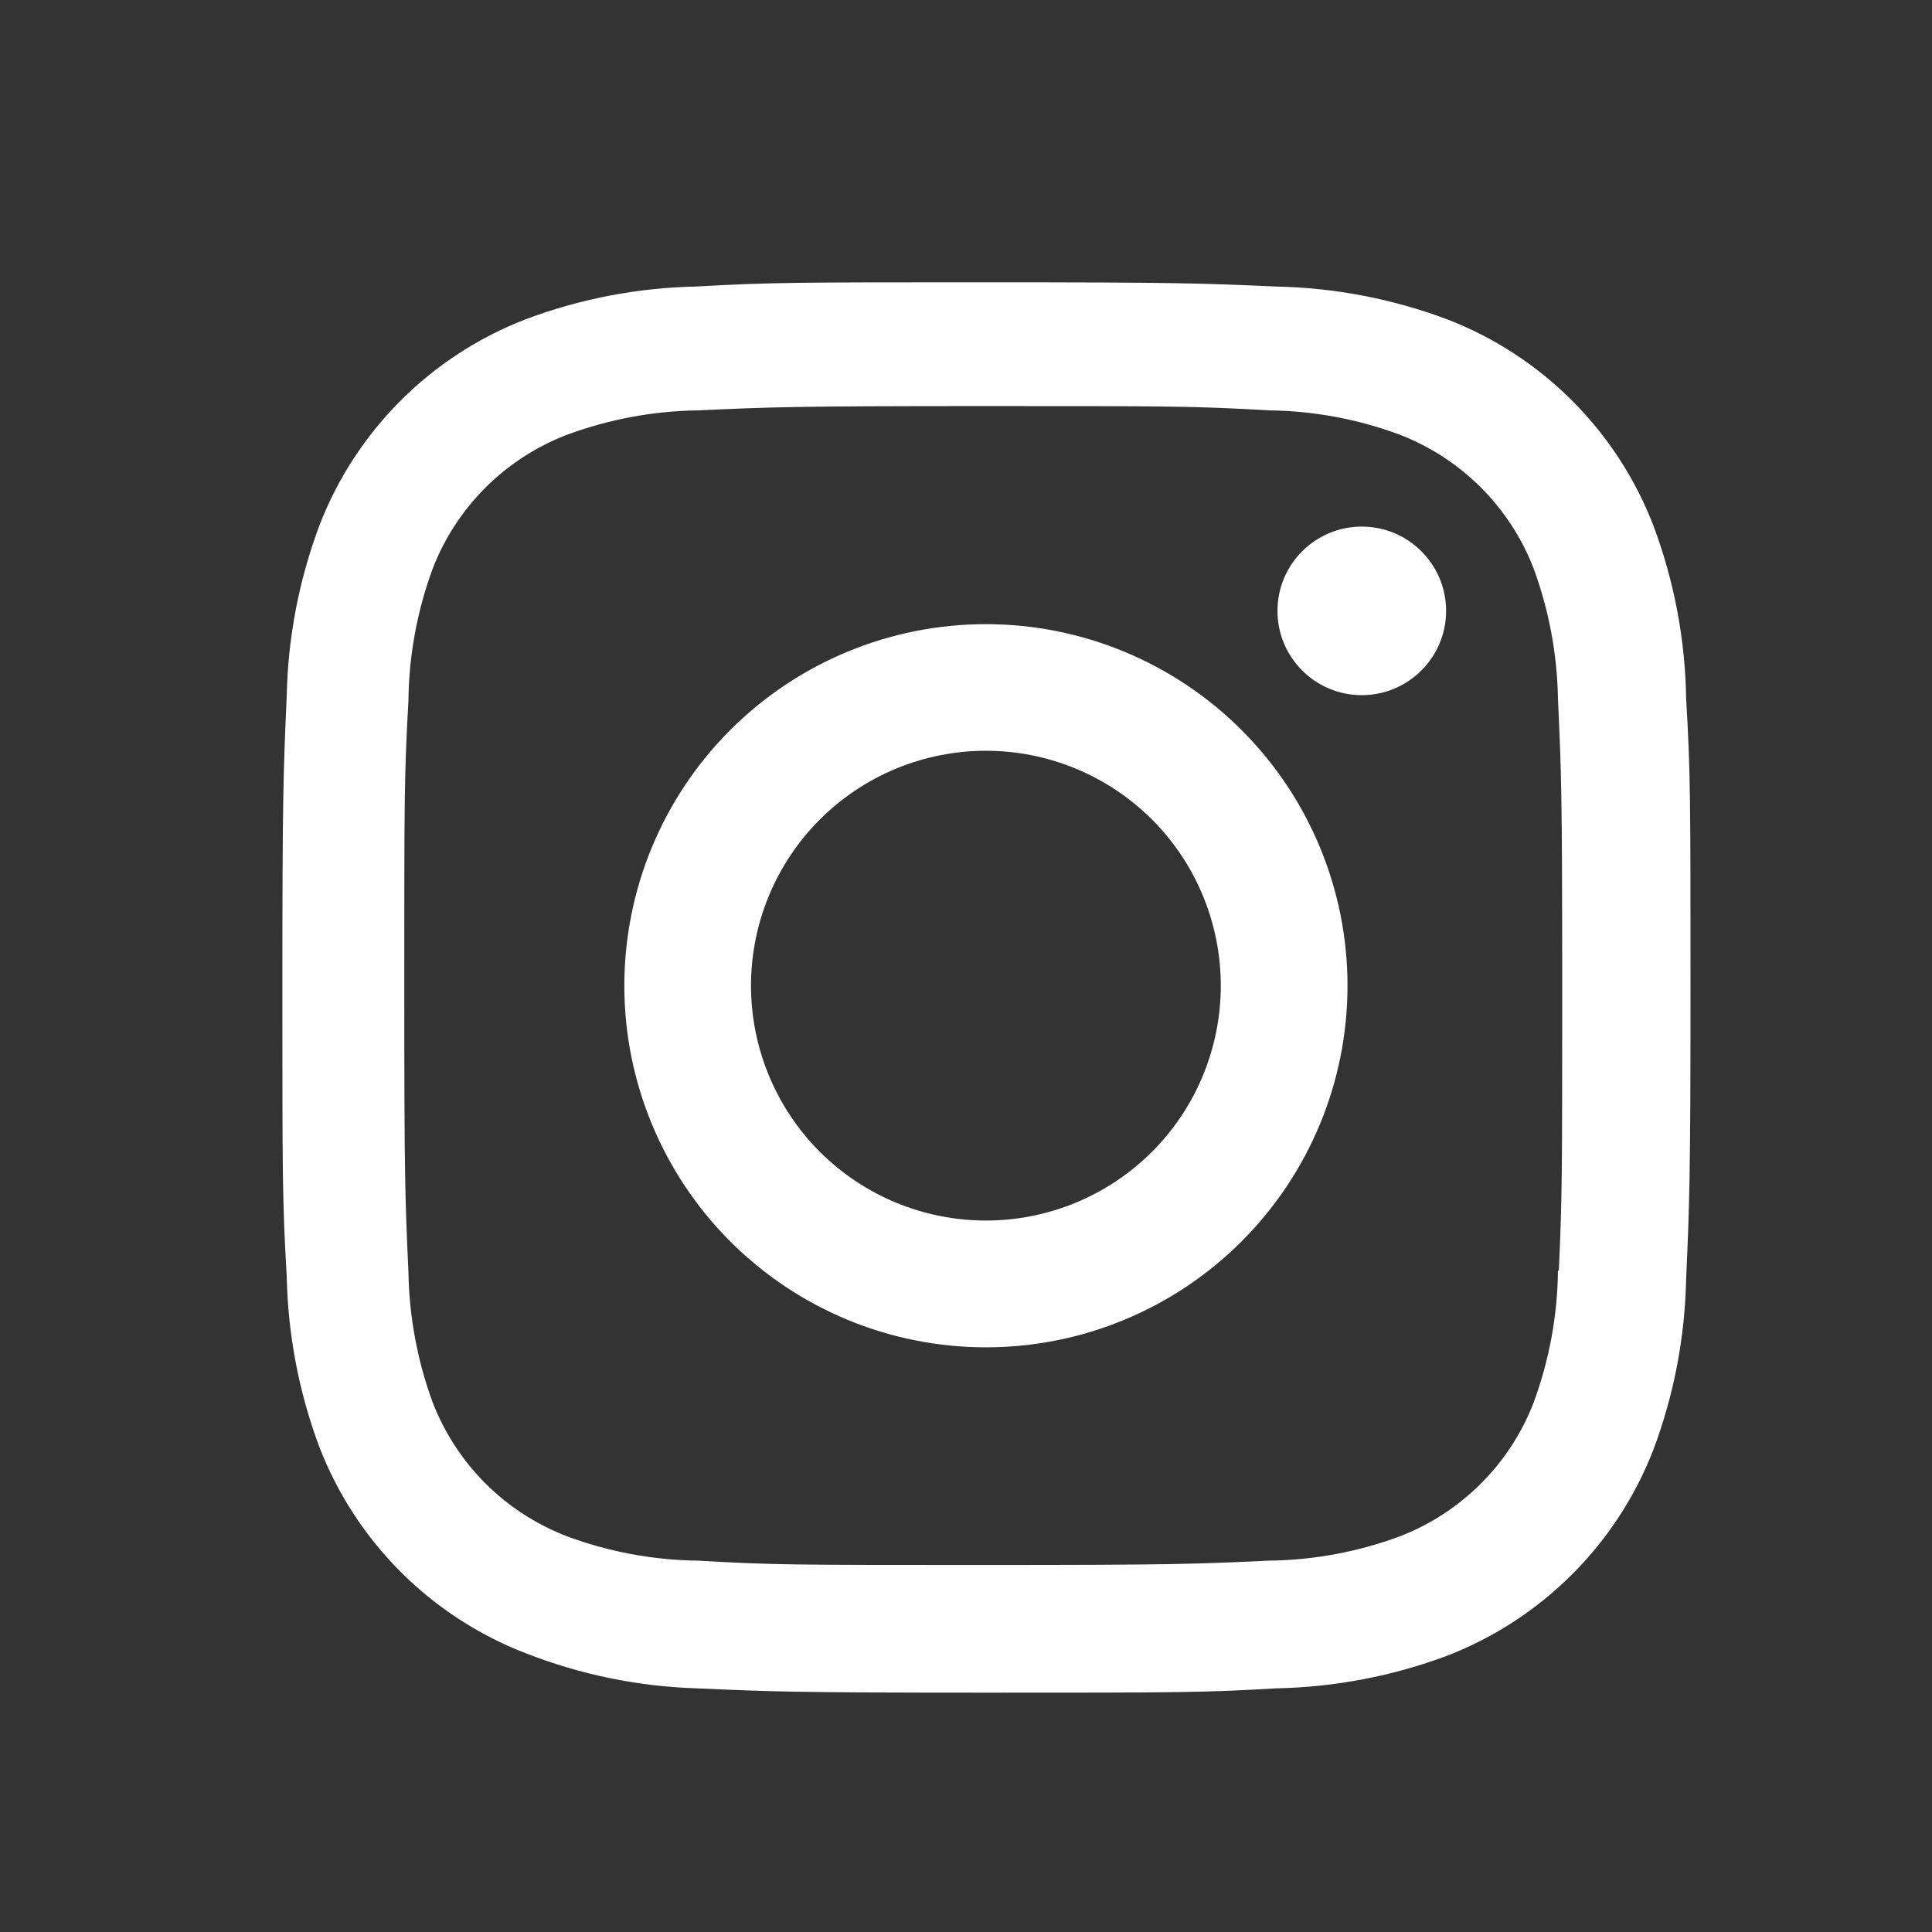<svg width="32" height="32" viewBox="0 0 32 32" fill="none" xmlns="http://www.w3.org/2000/svg">
<rect x="0" y="0" width="32" height="32" fill="#333333" stroke="none"/>
<path d="M16.33 10.338C14.741 10.338 13.218 10.969 12.095 12.092C10.972 13.215 10.341 14.738 10.341 16.327C10.341 17.915 10.972 19.438 12.095 20.562C13.218 21.685 14.741 22.316 16.33 22.316C17.918 22.316 19.441 21.685 20.564 20.562C21.688 19.438 22.319 17.915 22.319 16.327C22.319 14.738 21.688 13.215 20.564 12.092C19.441 10.969 17.918 10.338 16.33 10.338ZM16.33 20.216C15.298 20.216 14.308 19.806 13.579 19.077C12.849 18.347 12.439 17.357 12.439 16.326C12.439 15.294 12.849 14.304 13.579 13.574C14.308 12.845 15.298 12.435 16.33 12.435C17.362 12.435 18.351 12.845 19.081 13.574C19.811 14.304 20.22 15.294 20.22 16.326C20.22 17.357 19.811 18.347 19.081 19.077C18.351 19.806 17.362 20.216 16.33 20.216Z" fill="white"/>
<path d="M22.555 11.514C23.326 11.514 23.952 10.889 23.952 10.118C23.952 9.347 23.326 8.722 22.555 8.722C21.784 8.722 21.159 9.347 21.159 10.118C21.159 10.889 21.784 11.514 22.555 11.514Z" fill="white"/>
<path d="M27.383 8.699C27.083 7.924 26.625 7.221 26.037 6.634C25.45 6.047 24.747 5.589 23.972 5.29C23.066 4.95 22.109 4.766 21.141 4.746C19.894 4.691 19.499 4.676 16.336 4.676C13.173 4.676 12.768 4.676 11.531 4.746C10.564 4.765 9.607 4.949 8.702 5.29C7.928 5.589 7.224 6.047 6.637 6.634C6.05 7.221 5.591 7.924 5.292 8.699C4.952 9.605 4.768 10.562 4.749 11.53C4.694 12.776 4.677 13.171 4.677 16.335C4.677 19.498 4.677 19.901 4.749 21.14C4.769 22.109 4.951 23.065 5.292 23.973C5.592 24.747 6.051 25.45 6.638 26.037C7.226 26.624 7.929 27.082 8.703 27.381C9.607 27.735 10.564 27.933 11.533 27.964C12.781 28.019 13.176 28.036 16.338 28.036C19.501 28.036 19.907 28.036 21.144 27.964C22.111 27.945 23.069 27.761 23.975 27.422C24.749 27.121 25.452 26.663 26.039 26.076C26.627 25.489 27.085 24.786 27.385 24.012C27.726 23.105 27.908 22.149 27.928 21.18C27.983 19.934 28 19.539 28 16.375C28 13.211 28 12.809 27.928 11.57C27.913 10.589 27.728 9.617 27.383 8.699ZM25.805 21.044C25.797 21.791 25.66 22.53 25.402 23.23C25.208 23.734 24.91 24.192 24.528 24.573C24.146 24.955 23.689 25.252 23.185 25.447C22.492 25.704 21.761 25.84 21.022 25.849C19.791 25.906 19.444 25.921 16.289 25.921C13.132 25.921 12.809 25.921 11.555 25.849C10.817 25.84 10.086 25.704 9.394 25.447C8.888 25.253 8.429 24.957 8.045 24.575C7.662 24.193 7.363 23.735 7.167 23.23C6.913 22.538 6.777 21.807 6.765 21.069C6.709 19.838 6.696 19.491 6.696 16.336C6.696 13.18 6.696 12.857 6.765 11.602C6.773 10.856 6.909 10.117 7.167 9.417C7.562 8.396 8.372 7.591 9.394 7.2C10.086 6.944 10.817 6.808 11.555 6.797C12.787 6.742 13.133 6.726 16.289 6.726C19.446 6.726 19.77 6.726 21.022 6.797C21.761 6.806 22.492 6.942 23.185 7.2C23.689 7.395 24.146 7.693 24.528 8.074C24.91 8.456 25.208 8.914 25.402 9.417C25.657 10.11 25.793 10.841 25.805 11.579C25.861 12.811 25.875 13.157 25.875 16.313C25.875 19.468 25.875 19.807 25.819 21.046H25.805V21.044Z" fill="white"/>
</svg>

